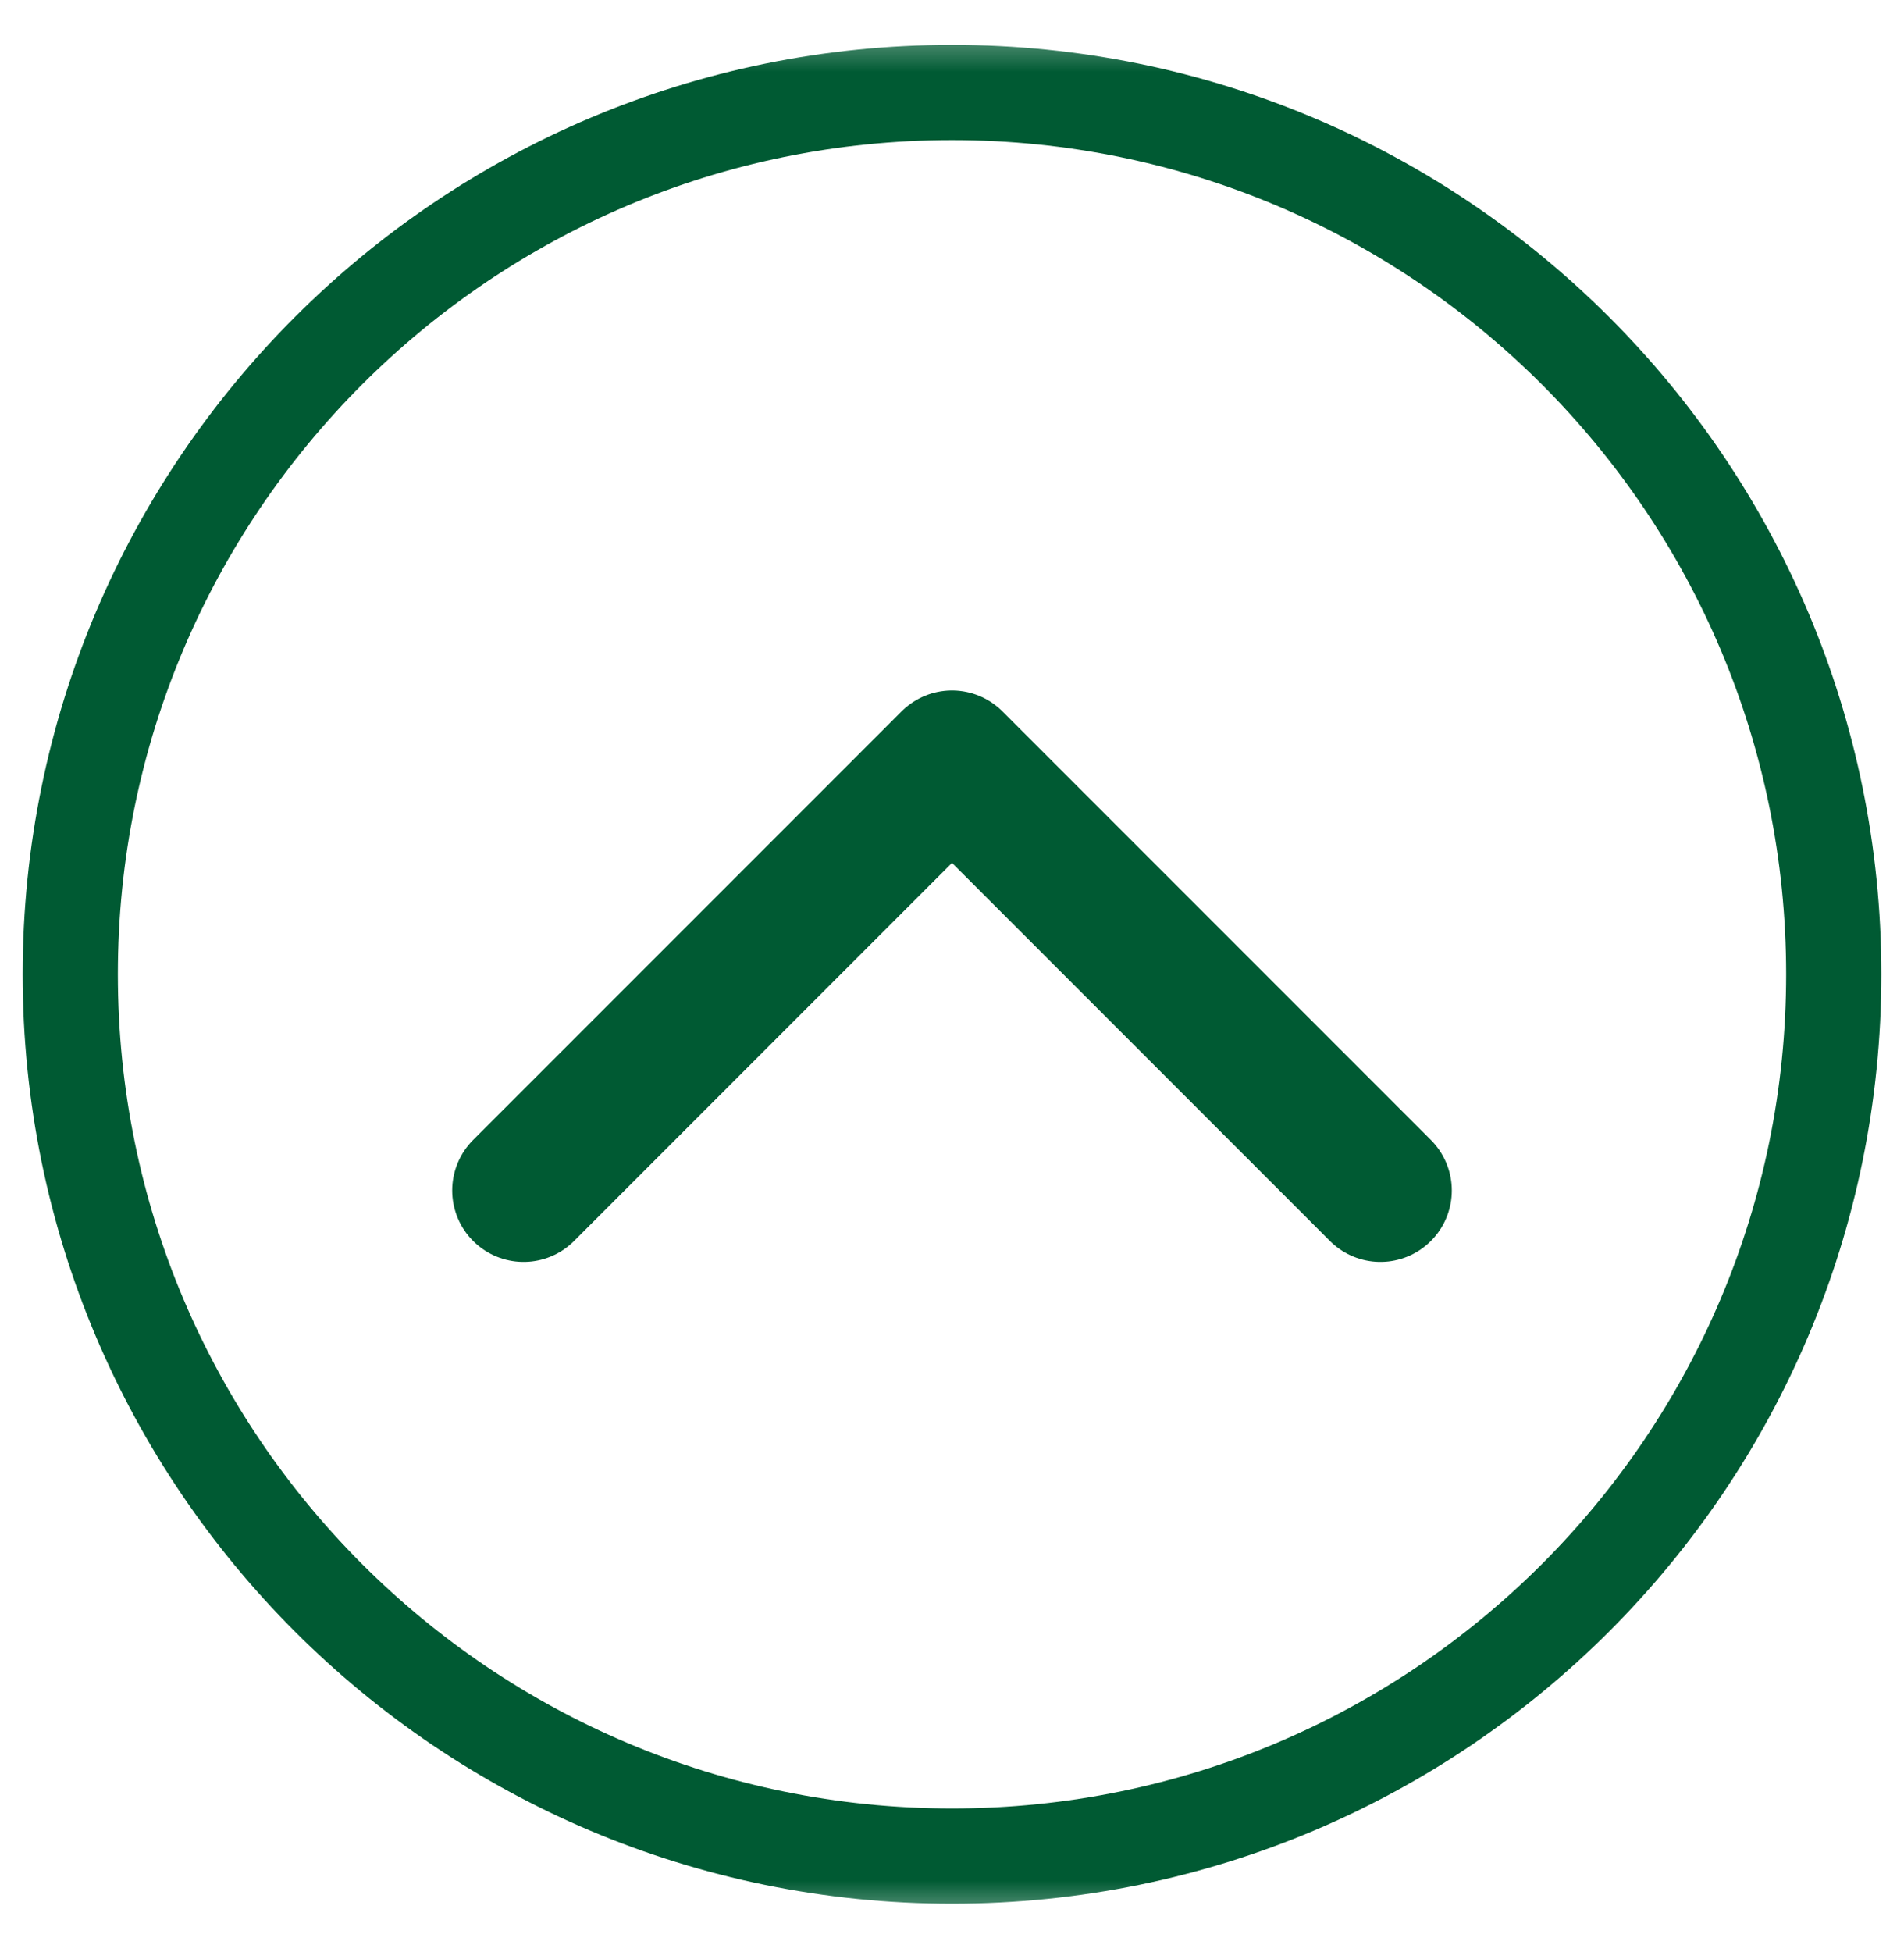 <svg width="40" height="41" viewBox="0 0 40 41" fill="none" xmlns="http://www.w3.org/2000/svg">
<mask id="mask0_1396_7287" style="mask-type:luminance" maskUnits="userSpaceOnUse" x="0" y="0" width="40" height="41">
<path d="M40 0.466H0V40.454H40V0.466Z" fill="white"/>
</mask>
<g mask="url(#mask0_1396_7287)">
<path d="M20 1.942C30.231 1.942 38.524 10.233 38.524 20.46C38.524 30.687 30.231 38.978 20 38.978C9.769 38.978 1.476 30.687 1.476 20.46C1.476 10.233 9.769 1.942 20 1.942Z" stroke="#005A33" stroke-width="2"/>
<path d="M29 25L20 16L11 25" stroke="#005A33" stroke-width="3" stroke-linecap="round" stroke-linejoin="round"/>
</g>
</svg>
